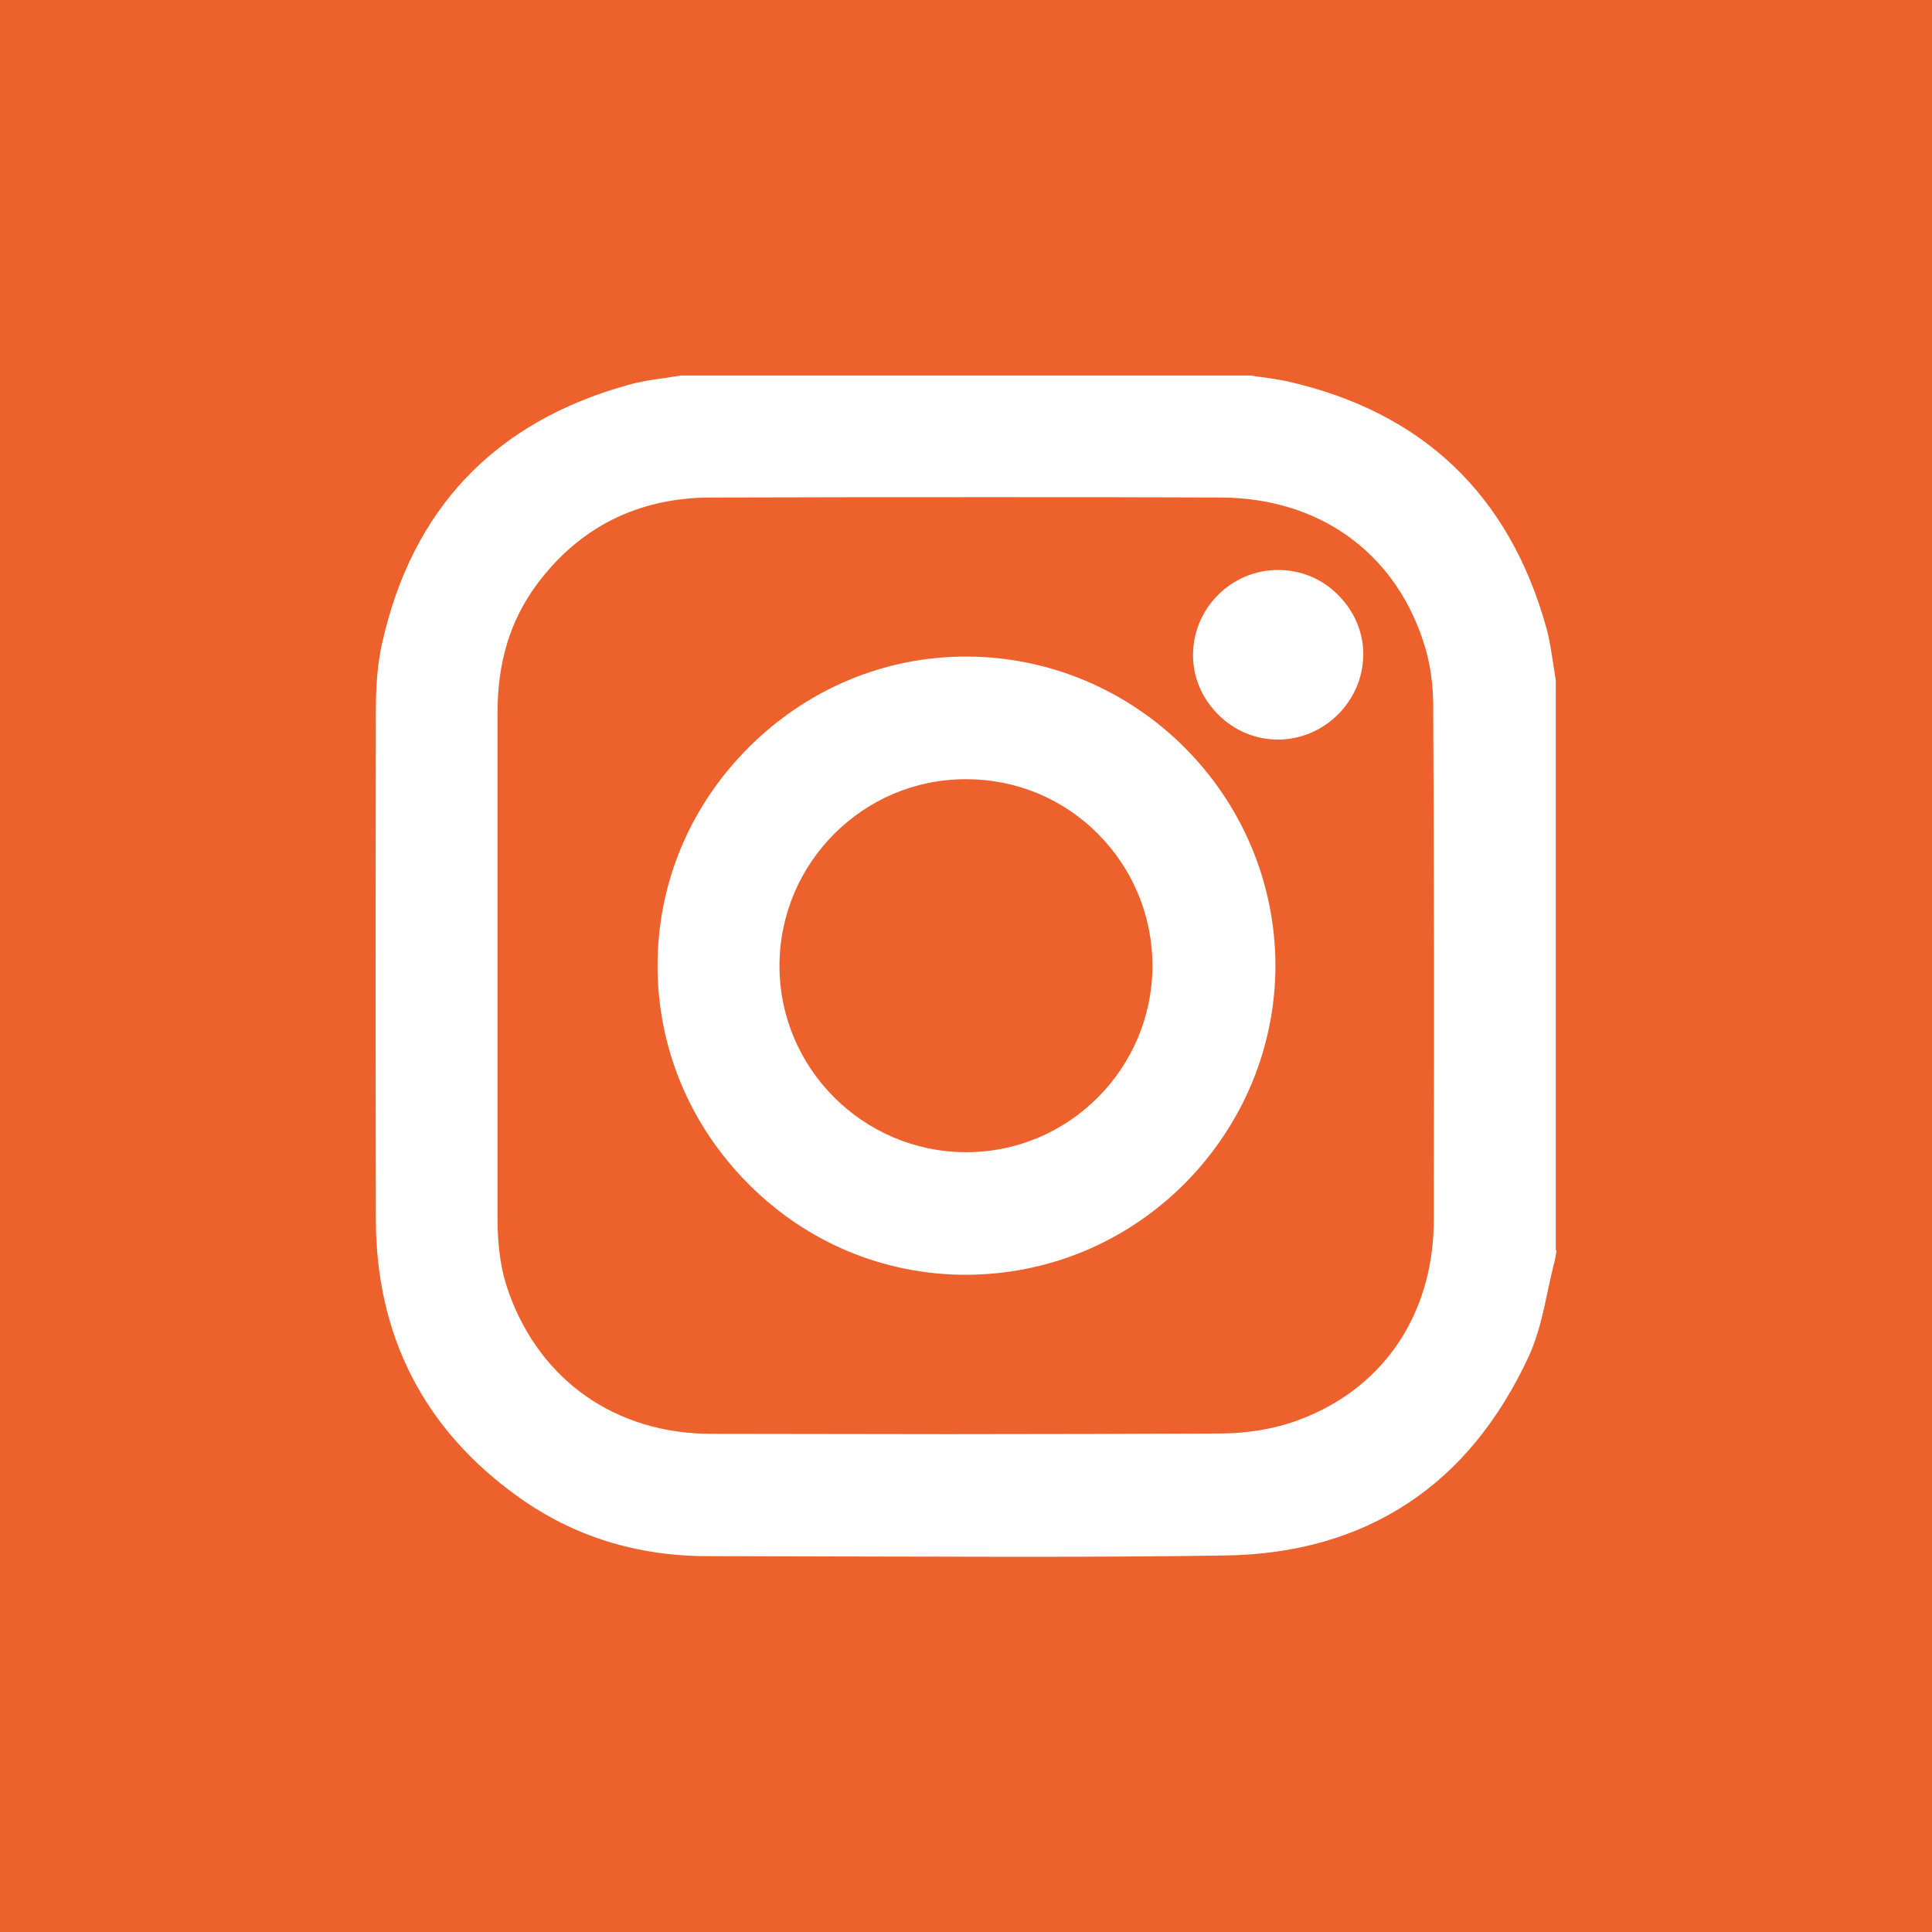 <svg width="35" height="35" viewBox="0 0 35 35" fill="none" xmlns="http://www.w3.org/2000/svg">
<path d="M25.773 11.588C25.235 9.979 23.869 9.019 22.116 9.013C20.855 9.007 19.496 9.007 17.963 9.007C16.32 9.007 14.677 9.007 13.034 9.013H12.889C11.559 9.013 10.488 9.551 9.713 10.604C9.239 11.252 9.013 12.004 9.013 12.912C9.013 13.988 9.013 15.065 9.013 16.14V18.767C9.013 19.866 9.013 20.959 9.013 22.059C9.013 22.597 9.077 23.031 9.216 23.412C9.788 25.015 11.159 25.975 12.889 25.975C14.26 25.975 15.718 25.981 17.165 25.981C19.01 25.981 20.624 25.975 22.093 25.969C22.568 25.969 23.025 25.894 23.407 25.767C25.015 25.223 25.975 23.852 25.975 22.088V21.434C25.981 18.64 25.981 15.747 25.964 12.907C25.975 12.427 25.906 11.969 25.773 11.588ZM21.469 21.434C20.404 22.504 18.998 23.088 17.506 23.094H17.5C16.013 23.094 14.613 22.51 13.555 21.445C12.496 20.381 11.912 18.981 11.912 17.494C11.912 16.007 12.496 14.607 13.56 13.543C14.619 12.484 16.019 11.894 17.5 11.894H17.517C20.589 11.906 23.094 14.411 23.106 17.483C23.106 18.964 22.521 20.369 21.469 21.434ZM23.158 13.398C22.741 13.398 22.354 13.236 22.059 12.935C21.769 12.64 21.608 12.259 21.613 11.854C21.619 11.015 22.308 10.326 23.152 10.326H23.158C23.569 10.326 23.962 10.488 24.251 10.789C24.541 11.084 24.703 11.466 24.697 11.871C24.685 12.704 23.997 13.393 23.158 13.398Z" fill="#EC612C"/>
<path d="M0 0V35H35V0H0ZM28.197 22.649V22.666C28.191 22.689 28.191 22.712 28.185 22.73C28.179 22.782 28.168 22.84 28.15 22.898C28.11 23.065 28.069 23.239 28.035 23.407C27.954 23.794 27.867 24.193 27.699 24.564C27.161 25.726 26.426 26.629 25.507 27.231C24.581 27.844 23.465 28.162 22.192 28.179C21.058 28.197 19.849 28.203 18.391 28.203C17.367 28.203 16.326 28.197 15.319 28.197C14.486 28.197 13.653 28.191 12.82 28.191C11.536 28.191 10.39 27.832 9.401 27.126C7.688 25.906 6.815 24.211 6.809 22.099C6.803 19.253 6.803 16.239 6.809 12.889C6.809 12.386 6.844 12.01 6.919 11.669C7.457 9.227 8.955 7.648 11.368 6.977C11.588 6.913 11.813 6.879 12.033 6.85C12.131 6.832 12.23 6.821 12.328 6.803H12.345H22.649H22.66C22.73 6.815 22.793 6.826 22.863 6.832C23.013 6.855 23.164 6.873 23.314 6.907C25.761 7.457 27.34 8.955 28.012 11.368C28.075 11.588 28.104 11.813 28.139 12.033C28.156 12.131 28.168 12.23 28.185 12.328V12.345V22.649H28.197Z" fill="#EC612C"/>
<path d="M17.506 14.116H17.494C15.637 14.116 14.127 15.631 14.121 17.488C14.116 19.346 15.631 20.867 17.494 20.873H17.506C19.363 20.873 20.873 19.357 20.878 17.5C20.878 16.603 20.531 15.753 19.895 15.111C19.259 14.469 18.408 14.116 17.506 14.116Z" fill="#EC612C"/>
</svg>
